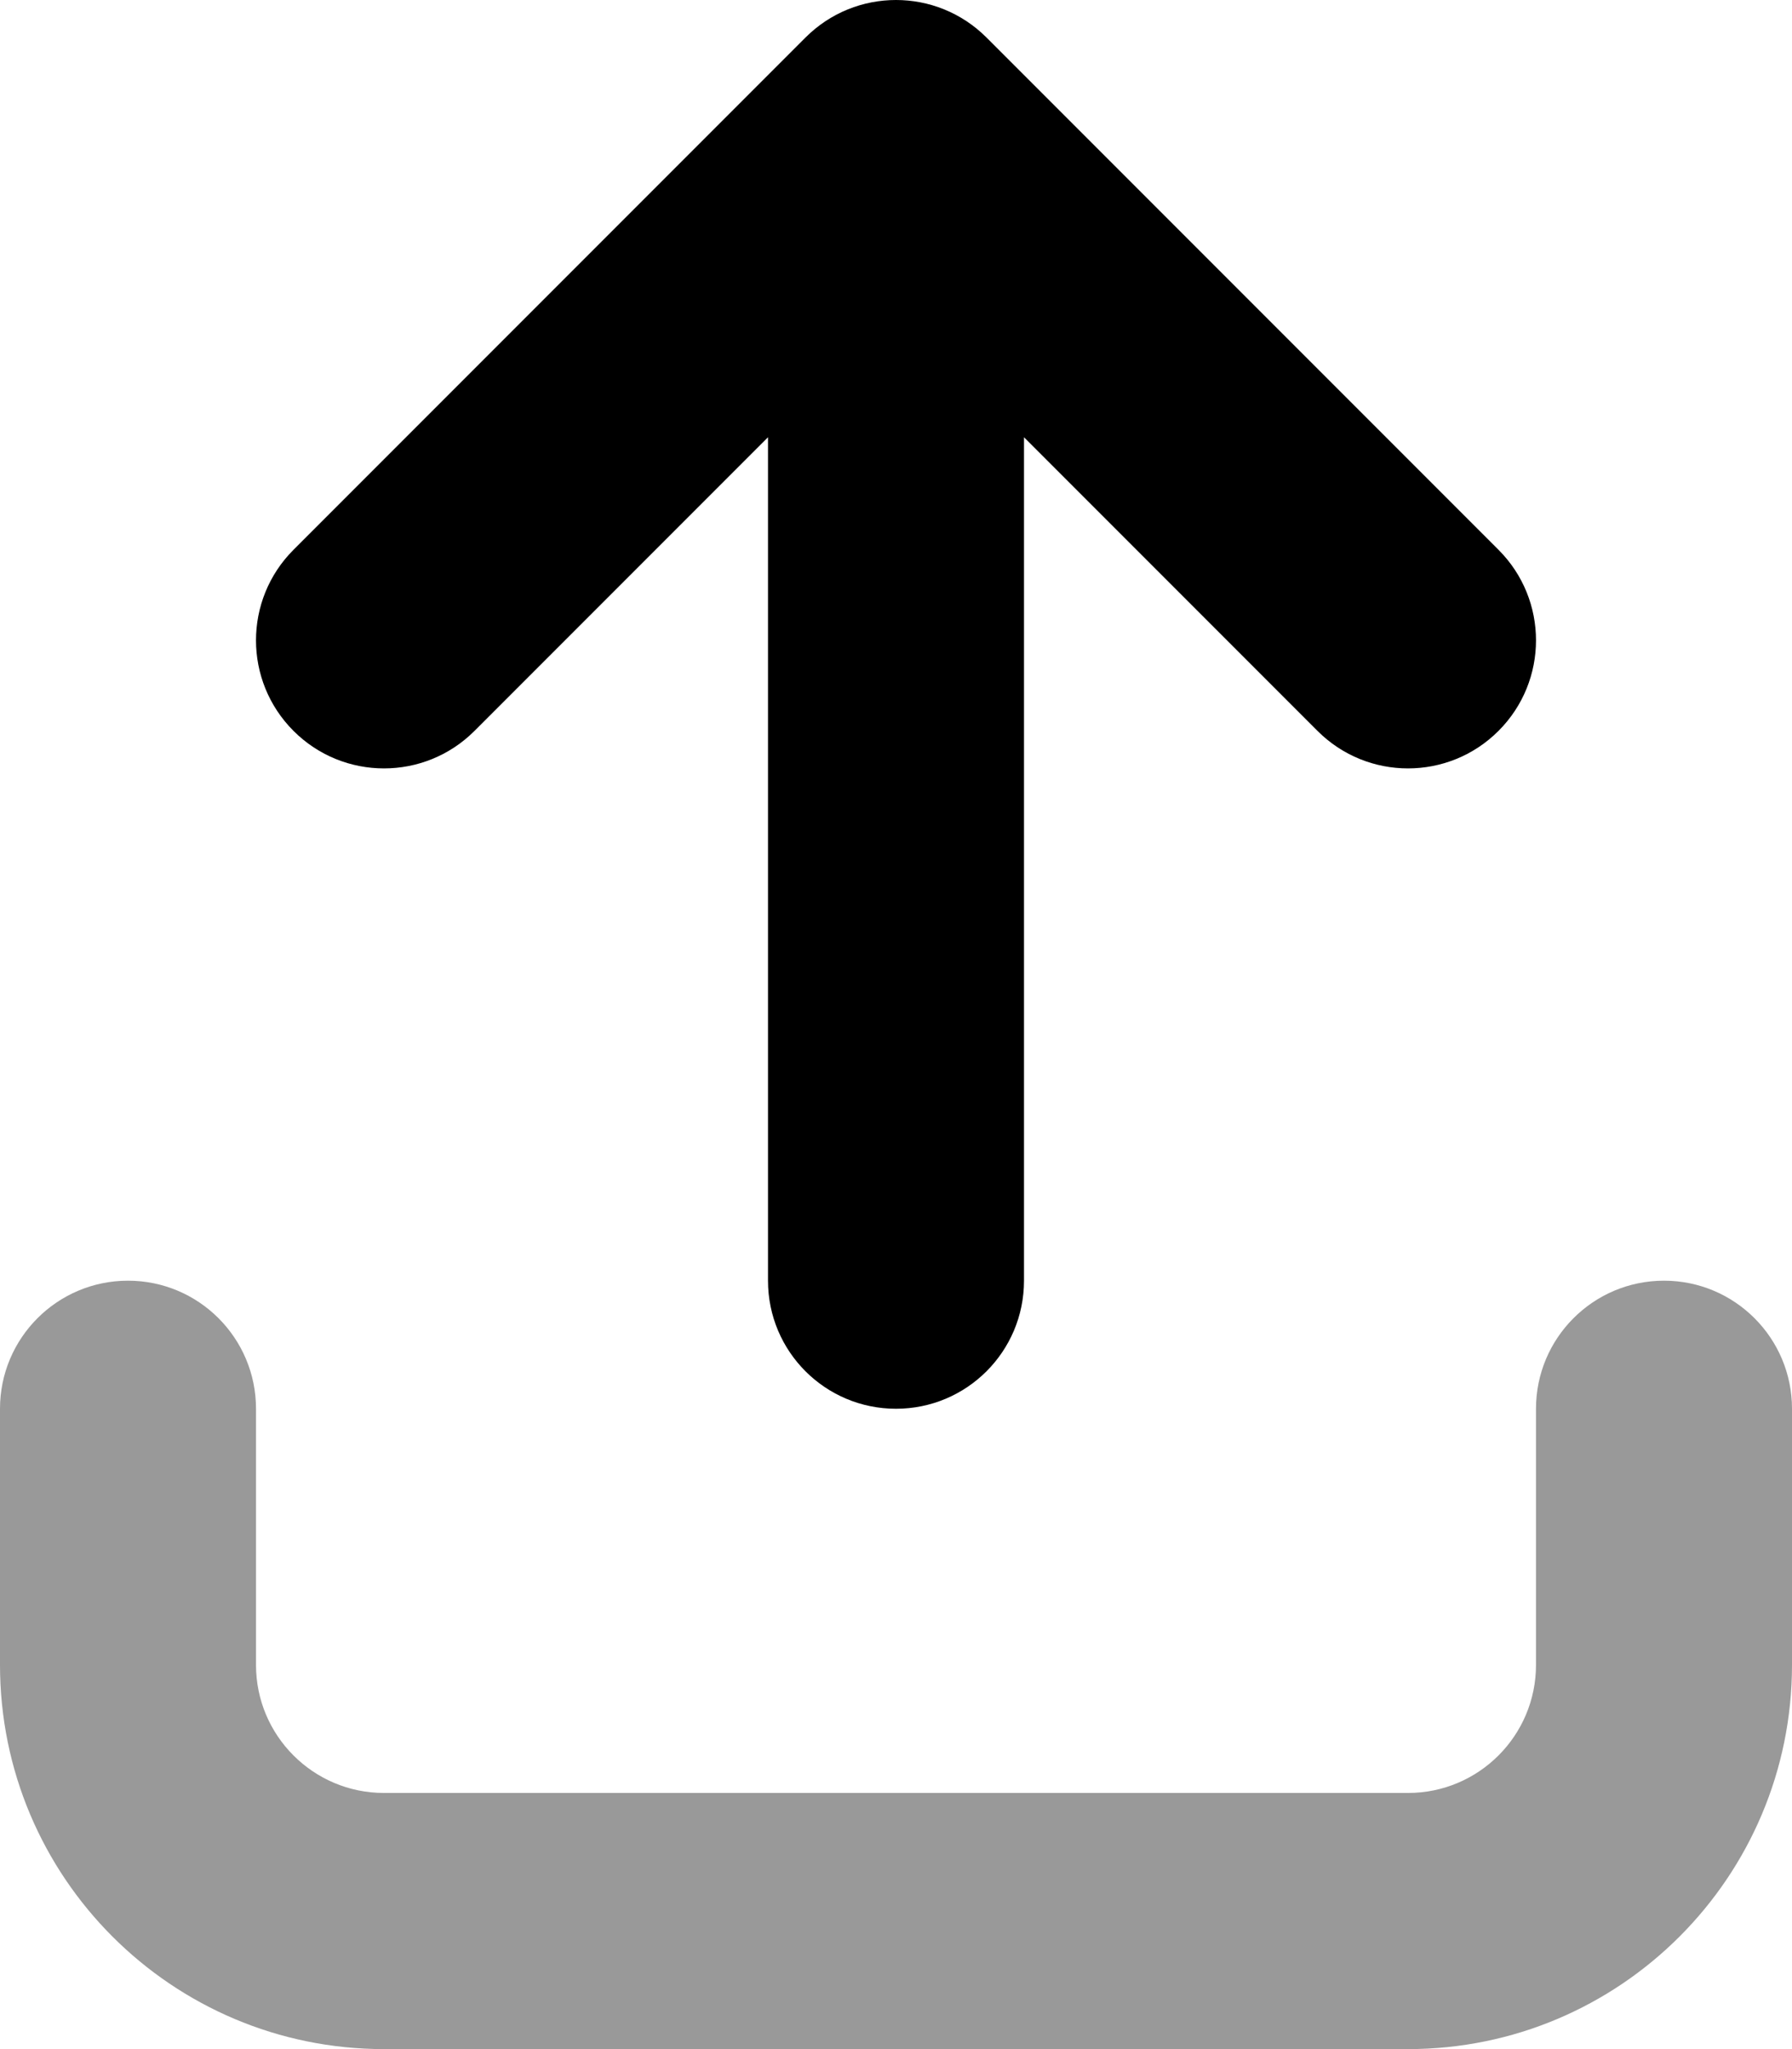 <svg xmlns="http://www.w3.org/2000/svg" viewBox="0 0 448 512"><!-- Font Awesome Pro 6.0.0-alpha2 by @fontawesome - https://fontawesome.com License - https://fontawesome.com/license (Commercial License) --><defs><style>.fa-secondary{opacity:.4}</style></defs><path d="M384 352V416C384 433.674 369.672 448 352 448H96C78.328 448 64 433.674 64 416V352C64 334.326 49.672 320 32 320S0 334.326 0 352V416C0 469.02 42.98 512 96 512H352C405.02 512 448 469.02 448 416V352C448 334.326 433.672 320 416 320S384 334.326 384 352Z" class="fa-secondary"/><path d="M246.625 9.375L374.625 137.375C387.125 149.875 387.125 170.125 374.625 182.625S341.875 195.125 329.375 182.625L256 109.25V320C256 337.688 241.688 352 224 352S192 337.688 192 320V109.25L118.625 182.625C106.125 195.125 85.875 195.125 73.375 182.625C60.883 170.133 60.867 149.883 73.375 137.375L201.375 9.375C213.875 -3.125 234.125 -3.125 246.625 9.375Z" class="fa-primary"/></svg>